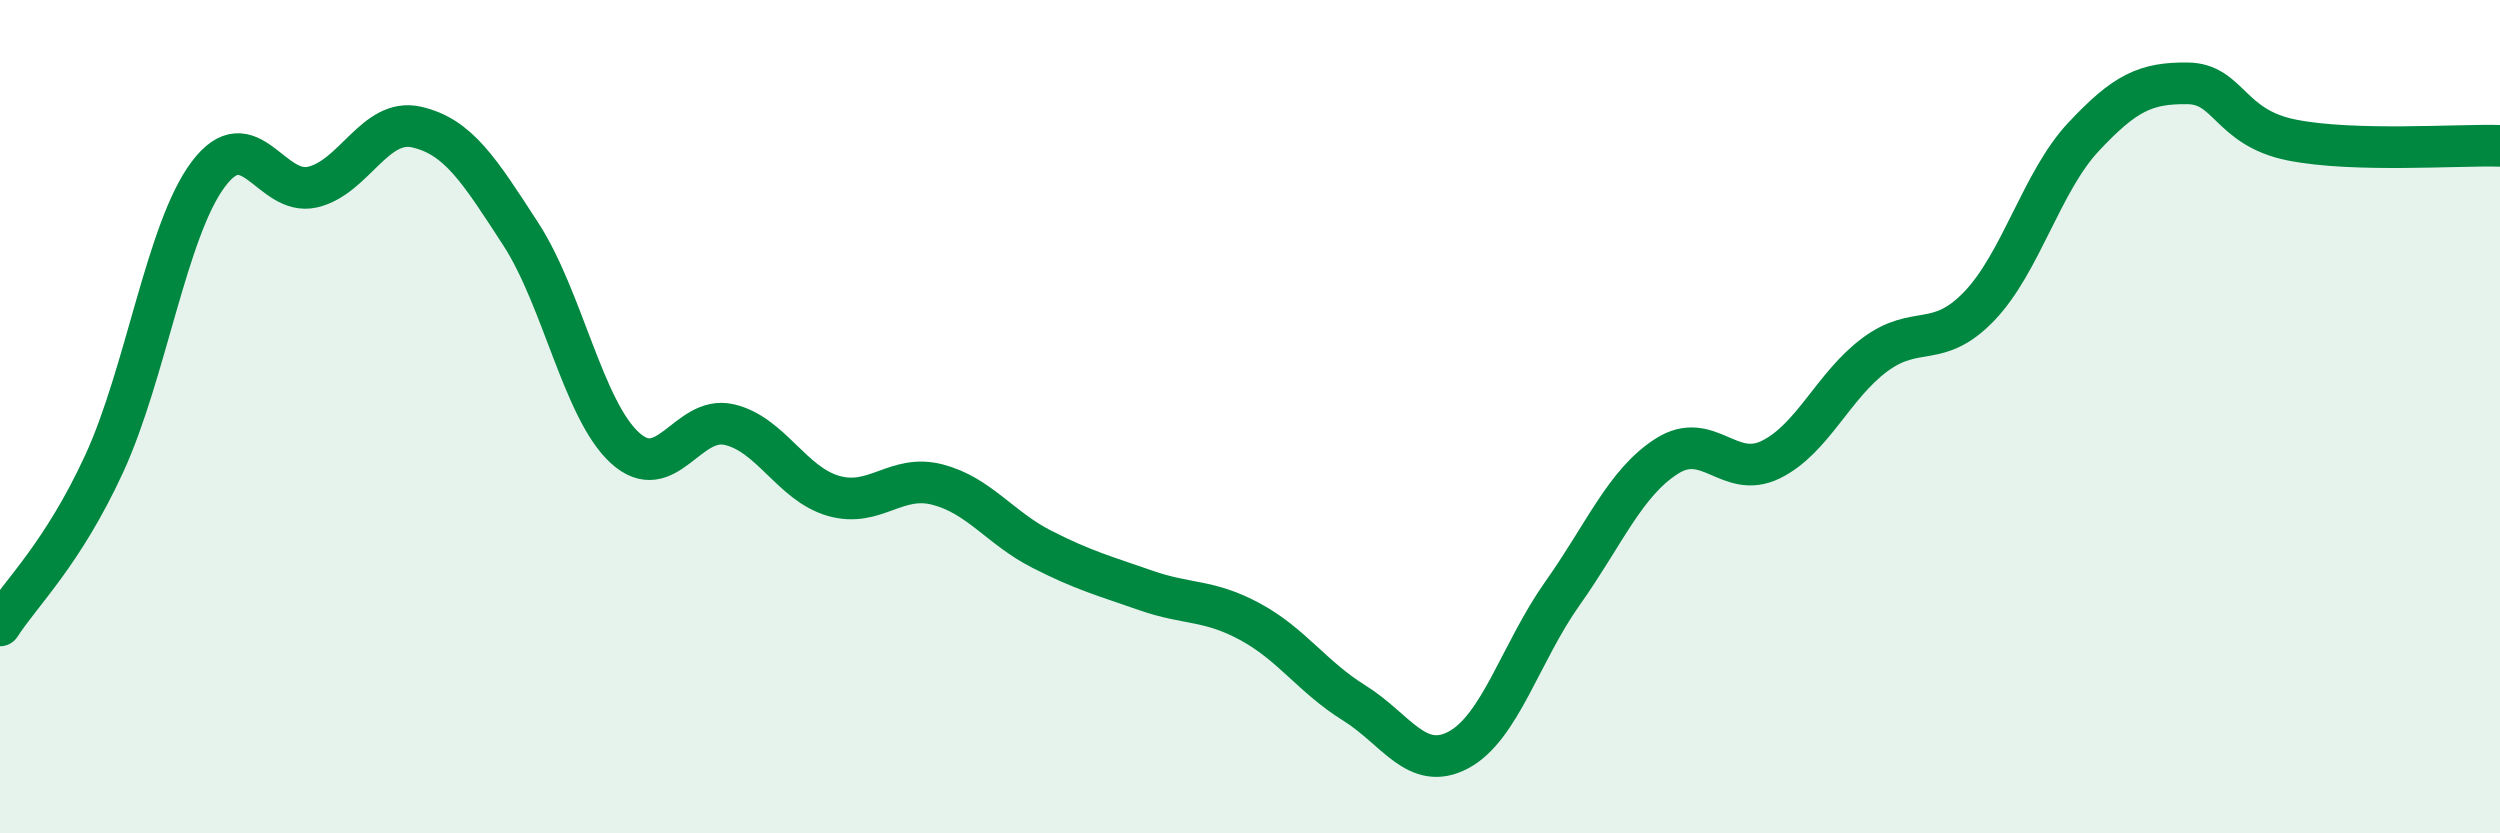 
    <svg width="60" height="20" viewBox="0 0 60 20" xmlns="http://www.w3.org/2000/svg">
      <path
        d="M 0,15.01 C 0.5,14.23 1.5,13.3 2.5,11.13 C 3.5,8.96 4,5.51 5,4.18 C 6,2.85 6.5,4.72 7.5,4.49 C 8.5,4.26 9,2.82 10,3.05 C 11,3.28 11.5,4.08 12.5,5.62 C 13.5,7.16 14,9.84 15,10.75 C 16,11.66 16.5,9.96 17.5,10.19 C 18.5,10.42 19,11.61 20,11.9 C 21,12.19 21.5,11.37 22.5,11.63 C 23.5,11.89 24,12.67 25,13.18 C 26,13.69 26.5,13.82 27.5,14.17 C 28.5,14.52 29,14.38 30,14.92 C 31,15.46 31.5,16.25 32.5,16.87 C 33.5,17.49 34,18.53 35,18 C 36,17.47 36.5,15.65 37.5,14.24 C 38.5,12.83 39,11.59 40,10.95 C 41,10.31 41.5,11.52 42.5,11.03 C 43.5,10.54 44,9.25 45,8.51 C 46,7.77 46.5,8.39 47.5,7.35 C 48.5,6.31 49,4.36 50,3.29 C 51,2.22 51.5,1.99 52.5,2 C 53.5,2.01 53.5,3.06 55,3.36 C 56.5,3.66 59,3.47 60,3.5L60 20L0 20Z"
        fill="#008740"
        opacity="0.1"
        stroke-linecap="round"
        stroke-linejoin="round"
      />
      <path
        d="M 0,15.01 C 0.5,14.23 1.5,13.3 2.5,11.13 C 3.5,8.96 4,5.51 5,4.18 C 6,2.85 6.5,4.72 7.5,4.49 C 8.5,4.26 9,2.82 10,3.05 C 11,3.28 11.5,4.08 12.5,5.62 C 13.5,7.16 14,9.84 15,10.75 C 16,11.66 16.5,9.96 17.5,10.19 C 18.5,10.42 19,11.61 20,11.9 C 21,12.19 21.5,11.37 22.5,11.63 C 23.5,11.89 24,12.67 25,13.18 C 26,13.69 26.5,13.82 27.5,14.17 C 28.5,14.52 29,14.38 30,14.92 C 31,15.46 31.5,16.25 32.5,16.87 C 33.5,17.49 34,18.53 35,18 C 36,17.47 36.5,15.65 37.5,14.24 C 38.5,12.83 39,11.59 40,10.95 C 41,10.31 41.5,11.52 42.5,11.03 C 43.5,10.54 44,9.25 45,8.51 C 46,7.77 46.5,8.39 47.5,7.35 C 48.5,6.31 49,4.36 50,3.29 C 51,2.22 51.5,1.99 52.5,2 C 53.5,2.01 53.5,3.06 55,3.36 C 56.5,3.66 59,3.47 60,3.5"
        stroke="#008740"
        stroke-width="1"
        fill="none"
        stroke-linecap="round"
        stroke-linejoin="round"
      />
    </svg>
  